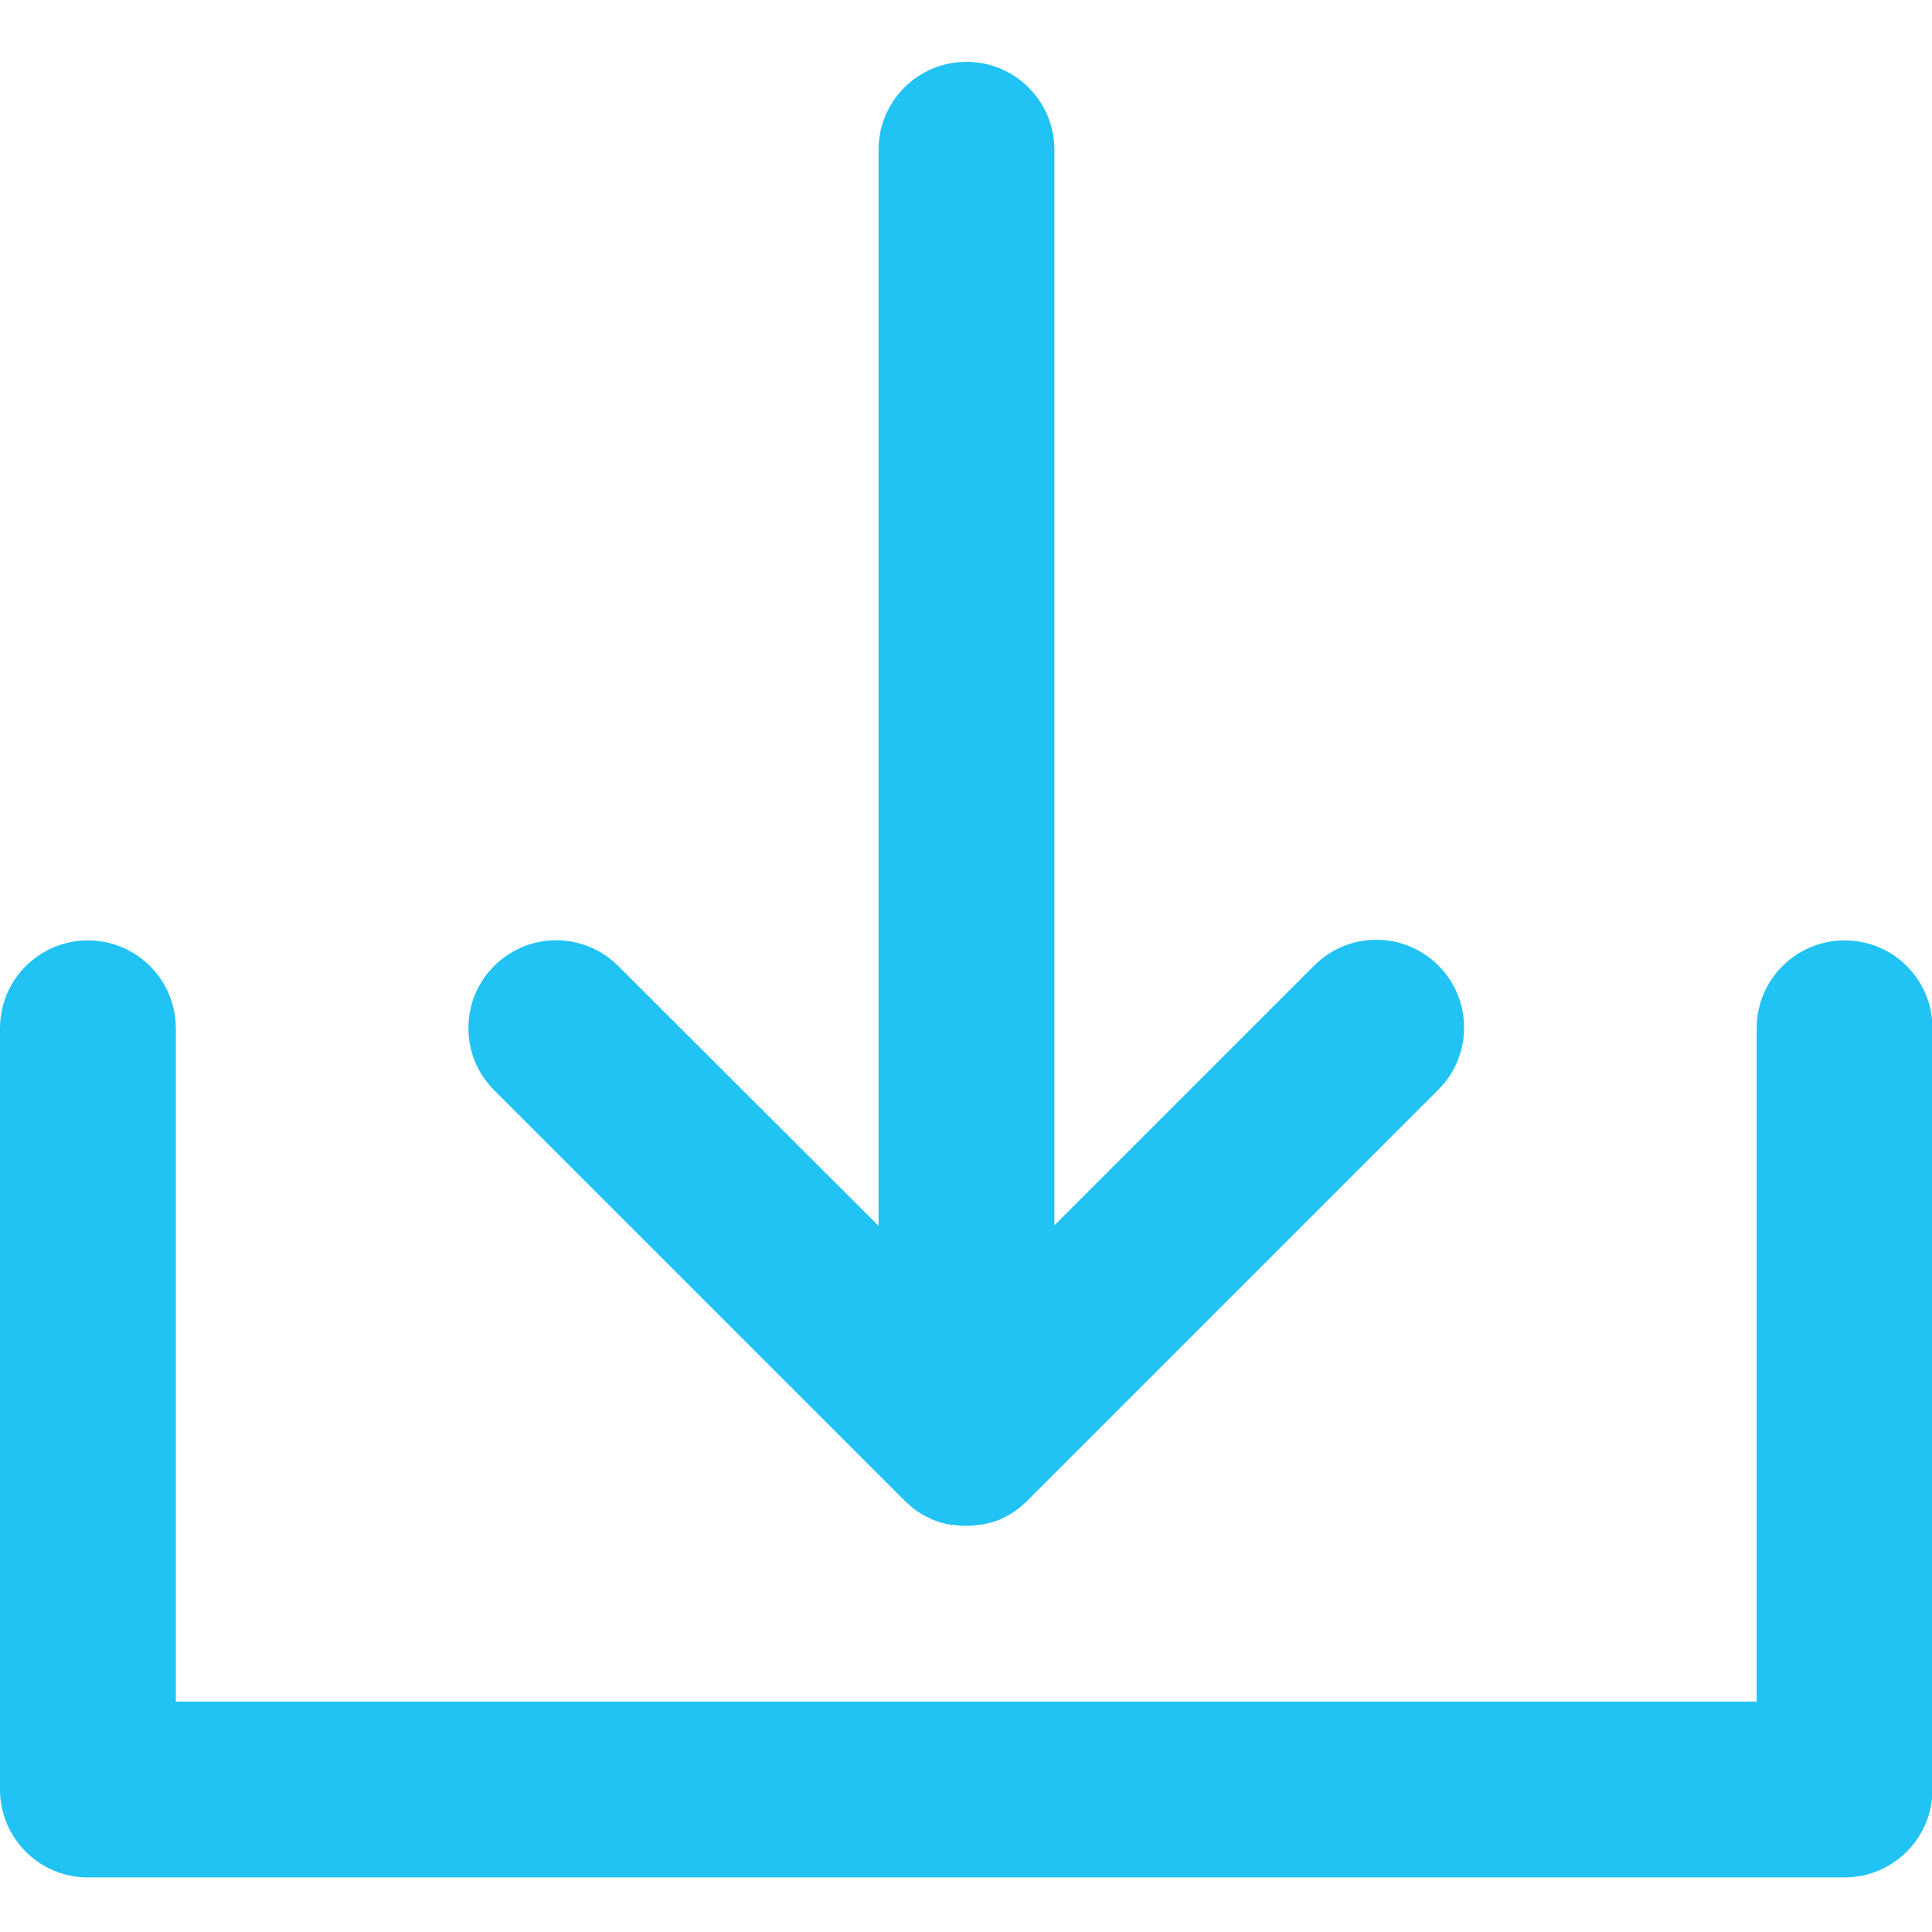 <?xml version="1.0" encoding="utf-8"?>
<!-- Generator: Adobe Illustrator 27.8.1, SVG Export Plug-In . SVG Version: 6.00 Build 0)  -->
<svg version="1.1" id="Vrstva_1" xmlns="http://www.w3.org/2000/svg" xmlns:xlink="http://www.w3.org/1999/xlink" x="0px" y="0px"
	 viewBox="0 0 40 40" style="enable-background:new 0 0 40 40;" xml:space="preserve">
<style type="text/css">
	.st0{fill:#20C3F3;}
</style>
<path class="st0" d="M18.72,31.06c0.04,0.04,0.09,0.08,0.13,0.12c0.02,0.02,0.04,0.03,0.06,0.05c0.03,0.02,0.05,0.04,0.08,0.06
	c0.03,0.02,0.05,0.03,0.08,0.05c0.02,0.01,0.05,0.03,0.07,0.04c0.03,0.01,0.05,0.03,0.08,0.04c0.03,0.01,0.05,0.03,0.08,0.04
	c0.03,0.01,0.05,0.02,0.08,0.03c0.03,0.01,0.06,0.02,0.09,0.03c0.03,0.01,0.06,0.01,0.08,0.02c0.03,0.01,0.06,0.02,0.09,0.02
	c0.03,0.01,0.06,0.01,0.1,0.01c0.03,0,0.05,0.01,0.08,0.01c0.06,0.01,0.12,0.01,0.18,0.01s0.12,0,0.18-0.01
	c0.03,0,0.05-0.01,0.08-0.01c0.03,0,0.06-0.01,0.1-0.01c0.03-0.01,0.06-0.01,0.09-0.02c0.03-0.01,0.05-0.01,0.08-0.02
	c0.03-0.01,0.06-0.02,0.09-0.03c0.03-0.01,0.05-0.02,0.08-0.03c0.03-0.01,0.05-0.02,0.08-0.04c0.03-0.01,0.05-0.02,0.08-0.04
	c0.03-0.01,0.05-0.03,0.07-0.04c0.03-0.02,0.05-0.03,0.08-0.05c0.03-0.02,0.05-0.04,0.08-0.06c0.02-0.02,0.04-0.03,0.06-0.05
	c0.04-0.04,0.09-0.07,0.13-0.12c0,0,0,0,0.01-0.01l8.49-8.49c0.71-0.71,0.71-1.86,0-2.57c-0.71-0.71-1.86-0.71-2.57,0l-5.38,5.38
	V3.1c0-1-0.81-1.82-1.82-1.82c-1,0-1.82,0.81-1.82,1.82v22.28L12.8,20c-0.71-0.71-1.86-0.71-2.57,0c-0.71,0.71-0.71,1.86,0,2.57
	L18.72,31.06z"/>
<path class="st0" d="M38.19,19.47c-1,0-1.82,0.81-1.82,1.82v13.94H3.64V21.29c0-1-0.81-1.82-1.82-1.82c-1,0-1.82,0.81-1.82,1.82
	v15.76c0,1,0.81,1.82,1.82,1.82h36.37c1,0,1.82-0.81,1.82-1.82V21.29C40.01,20.28,39.2,19.47,38.19,19.47z"/>
<g>
</g>
<g>
</g>
<g>
</g>
<g>
</g>
<g>
</g>
<g>
</g>
<g>
</g>
<g>
</g>
<g>
</g>
<g>
</g>
<g>
</g>
<g>
</g>
<g>
</g>
<g>
</g>
<g>
</g>
</svg>

